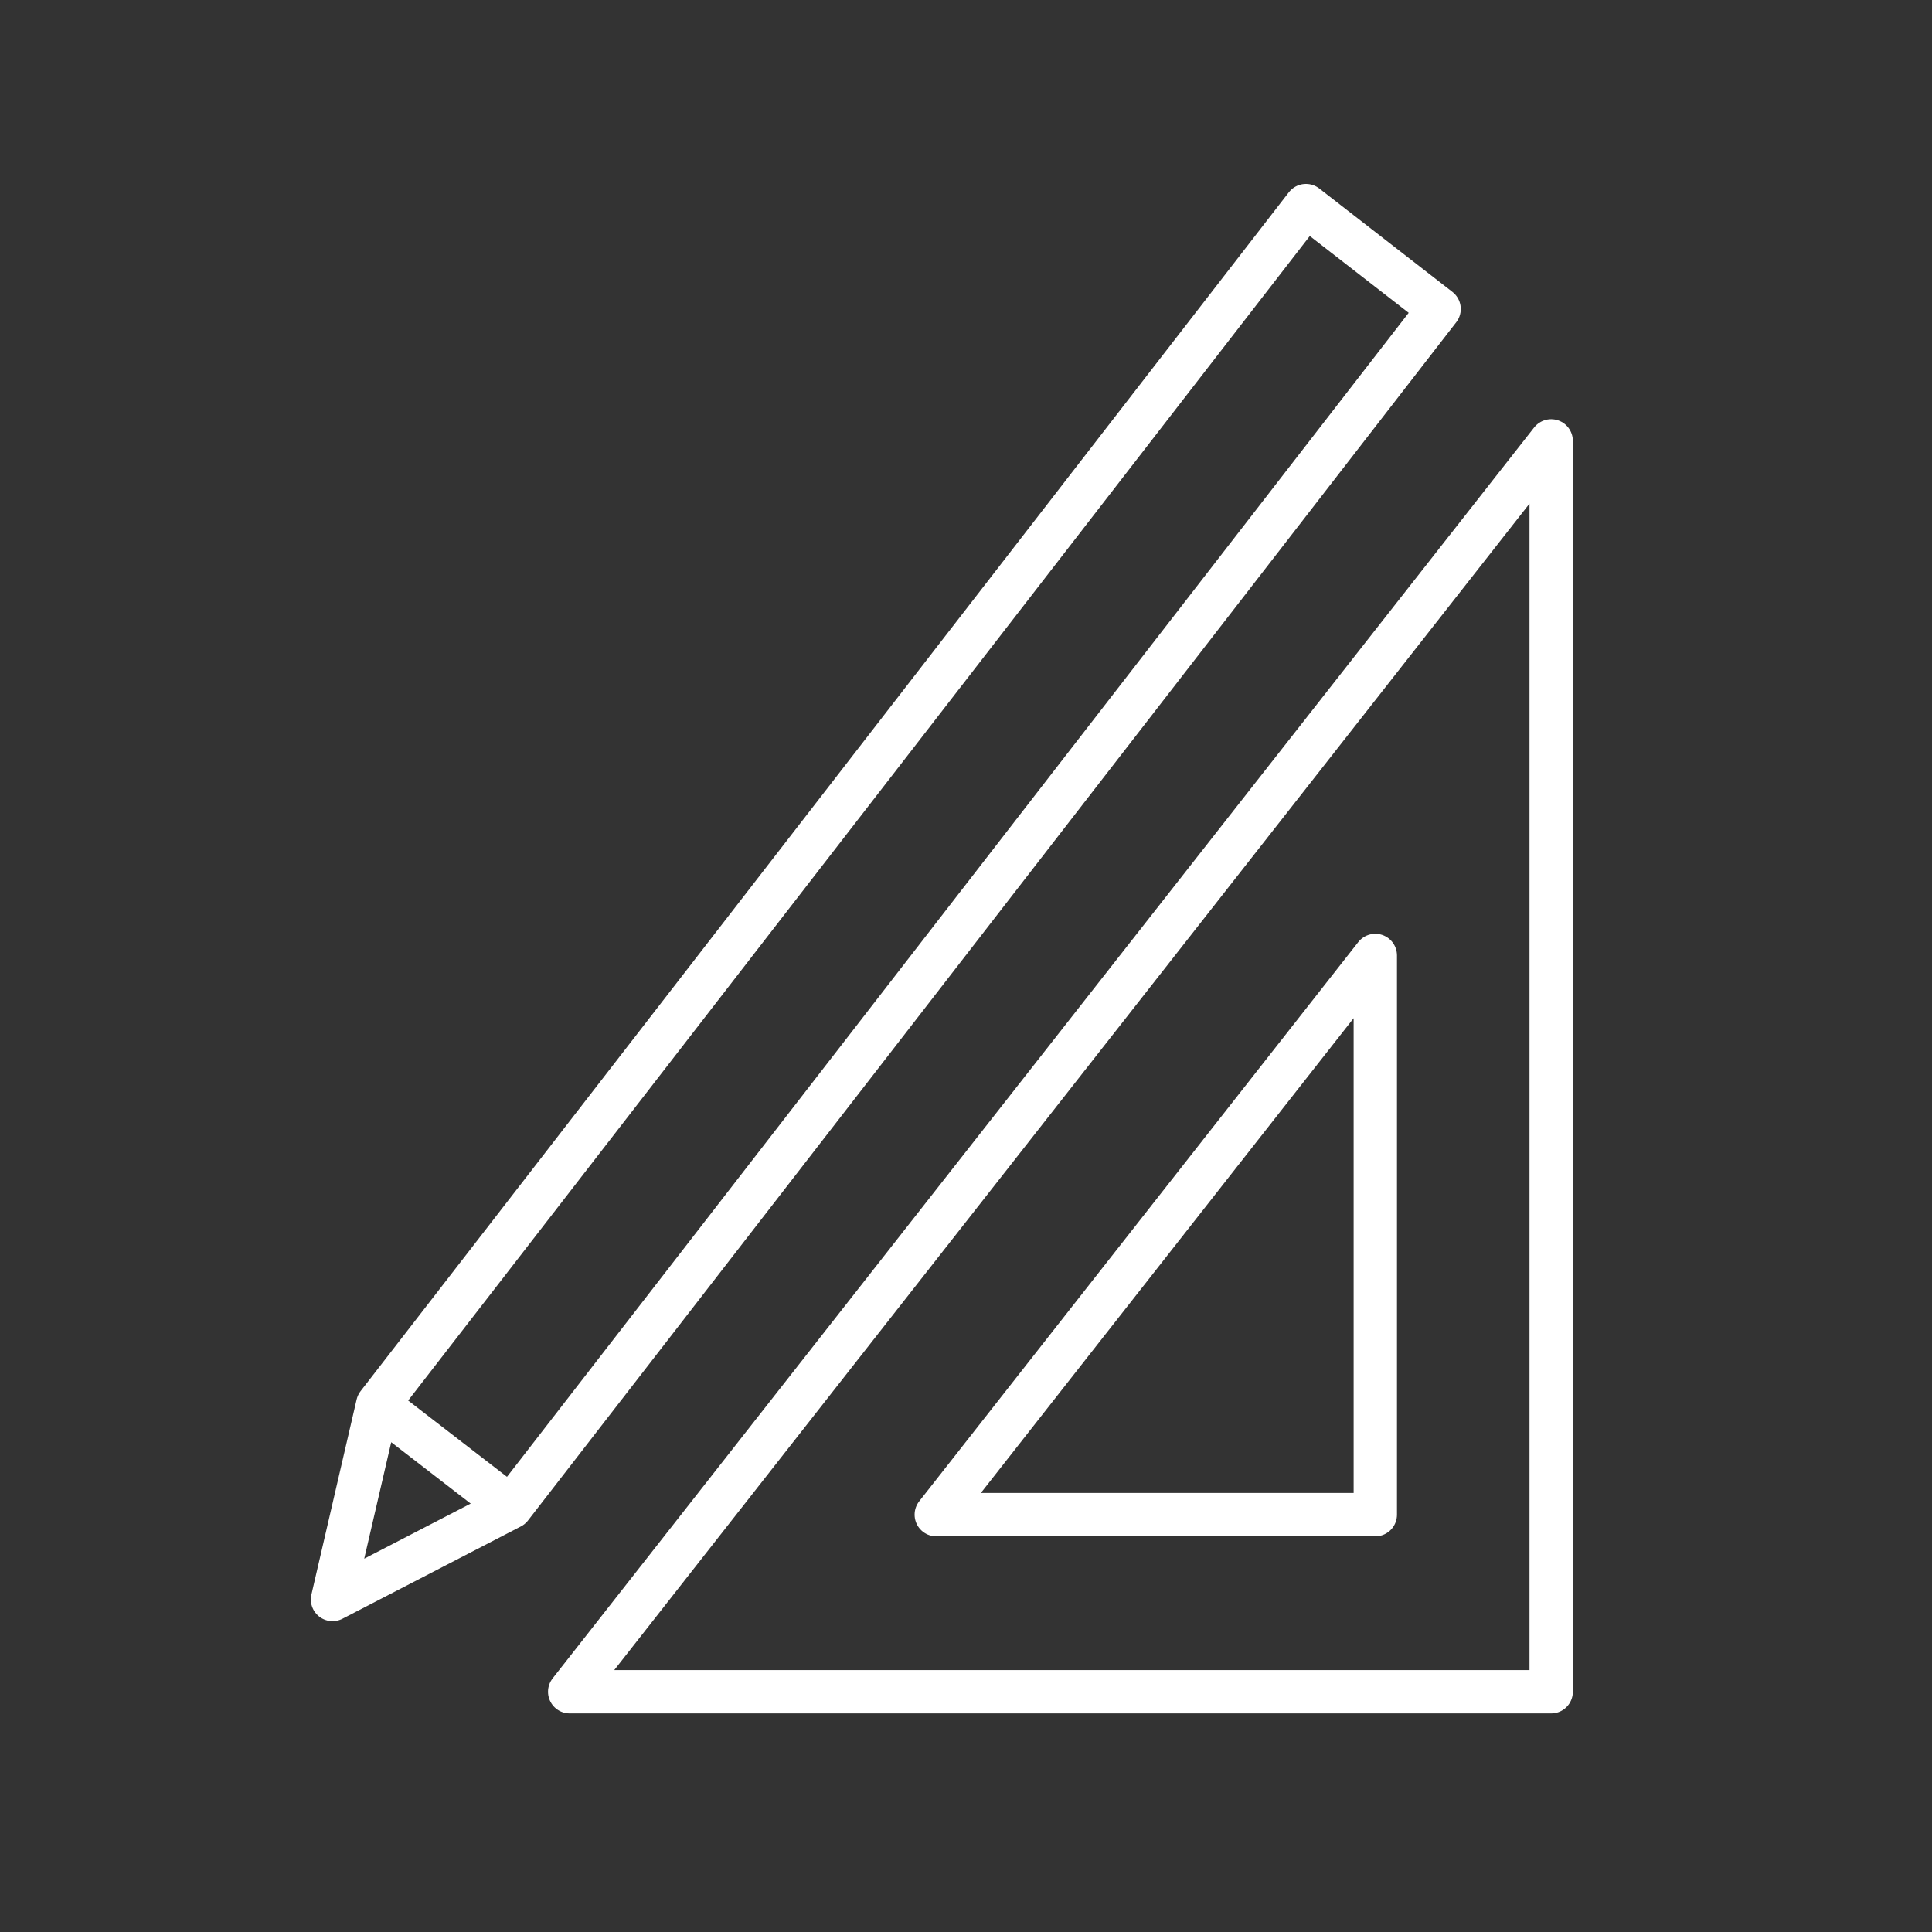 <svg id="Layer_1" data-name="Layer 1" xmlns="http://www.w3.org/2000/svg" viewBox="0 0 312 312"><rect x="0" y="0" width="312" height="312" fill="#333333" stroke="none"/><defs><style>.cls-1{fill:none;stroke:#fff;stroke-linecap:round;stroke-linejoin:round;stroke-width:7px}</style></defs><path class="cls-1" d="M250.5 71.2v202H92l158.5-202z"/><path class="cls-1" d="M222.1 154.3v90.3h-70.9l70.9-90.3zM82.5 243.4l-28.8 14.9 7.3-31.5L210.9 33.2l21.5 16.7L82.5 243.4zM61 226.8l21.5 16.6"/></svg>